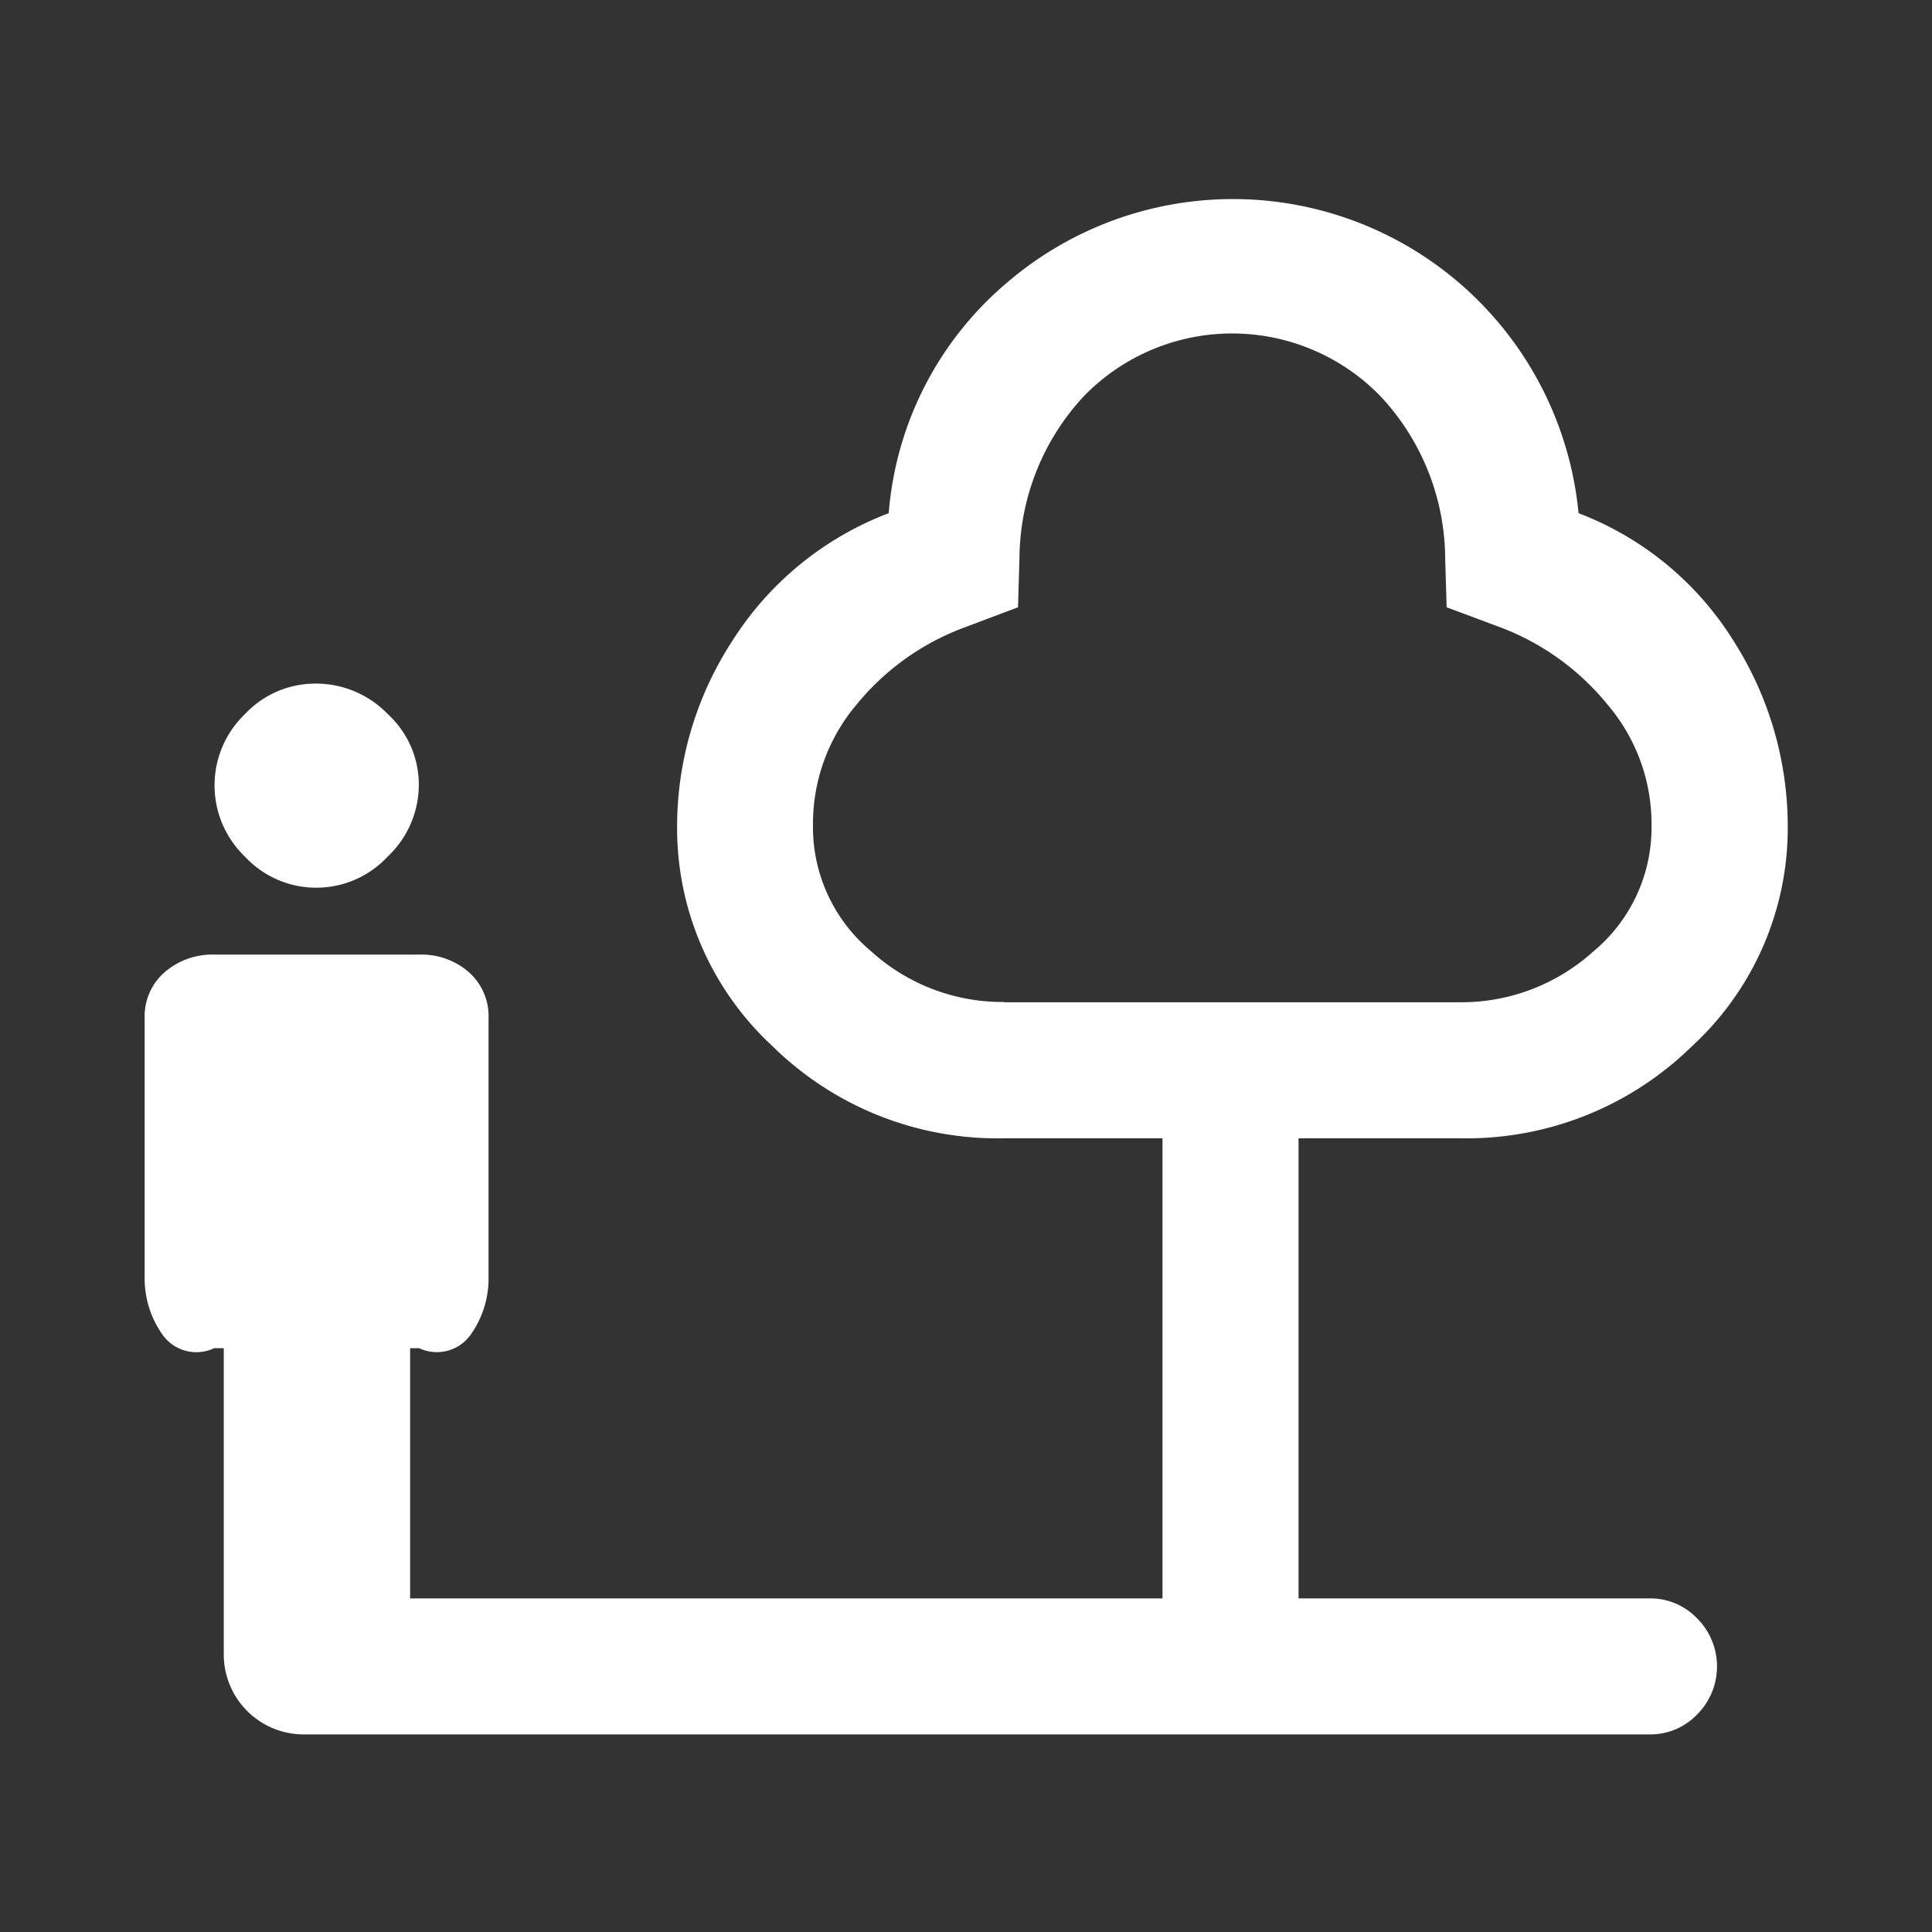 <svg xmlns="http://www.w3.org/2000/svg" xmlns:xlink="http://www.w3.org/1999/xlink" width="40" height="40" viewBox="0 0 40 40">
  <rect x="0" y="0" width="40" height="40" fill="#333333" stroke="none"/>
  <defs>
    <clipPath id="clip-path">
      <rect id="長方形_717" data-name="長方形 717" width="40" height="40" fill="#fff"/>
    </clipPath>
  </defs>
  <g id="life_active" clip-path="url(#clip-path)">
    <path id="パス_1600" data-name="パス 1600" d="M6.557,18.379a2.012,2.012,0,0,1-1.485-.643,2.044,2.044,0,0,1,0-2.952,2,2,0,0,1,1.468-.631,2.066,2.066,0,0,1,1.485.628,1.98,1.98,0,0,1,.646,1.467,2.044,2.044,0,0,1-.644,1.486,2.019,2.019,0,0,1-1.466.645M8.491,33.093H24.068V23.567H20.782a6.638,6.638,0,0,1-4.789-1.908,6.145,6.145,0,0,1-1.974-4.582,7.041,7.041,0,0,1,1.134-3.794A6.616,6.616,0,0,1,18.4,10.625,6.968,6.968,0,0,1,20.83,5.868a7.188,7.188,0,0,1,11.852,4.757A6.51,6.51,0,0,1,35.9,13.283a7.138,7.138,0,0,1,1.113,3.794,6.134,6.134,0,0,1-1.981,4.582,6.664,6.664,0,0,1-4.8,1.908H26.885v9.526h7.27a1.336,1.336,0,0,1,.982.414,1.406,1.406,0,0,1,0,1.989,1.336,1.336,0,0,1-.982.413H6.311a1.655,1.655,0,0,1-1.678-1.672V27.913h-.2a.858.858,0,0,1-1.082-.3,2,2,0,0,1-.356-1.136V21.082a1.208,1.208,0,0,1,.415-.954,1.507,1.507,0,0,1,1.03-.364H8.67a1.5,1.5,0,0,1,1.038.364,1.221,1.221,0,0,1,.407.954v5.394a2,2,0,0,1-.356,1.136.857.857,0,0,1-1.081.3H8.491v5.18M20.785,20.751h9.441A4.074,4.074,0,0,0,32.987,19.7a3.333,3.333,0,0,0,1.206-2.618,3.806,3.806,0,0,0-.909-2.492,5.247,5.247,0,0,0-2.216-1.6l-1.117-.417-.03-1.017a4.953,4.953,0,0,0-1.337-3.35,4.279,4.279,0,0,0-6.147,0,4.967,4.967,0,0,0-1.33,3.35l-.03,1.017-1.107.417a5.228,5.228,0,0,0-2.238,1.6,3.818,3.818,0,0,0-.9,2.484,3.344,3.344,0,0,0,1.2,2.618,4.043,4.043,0,0,0,2.753,1.053" fill="#fff"/>
  </g>
</svg>
